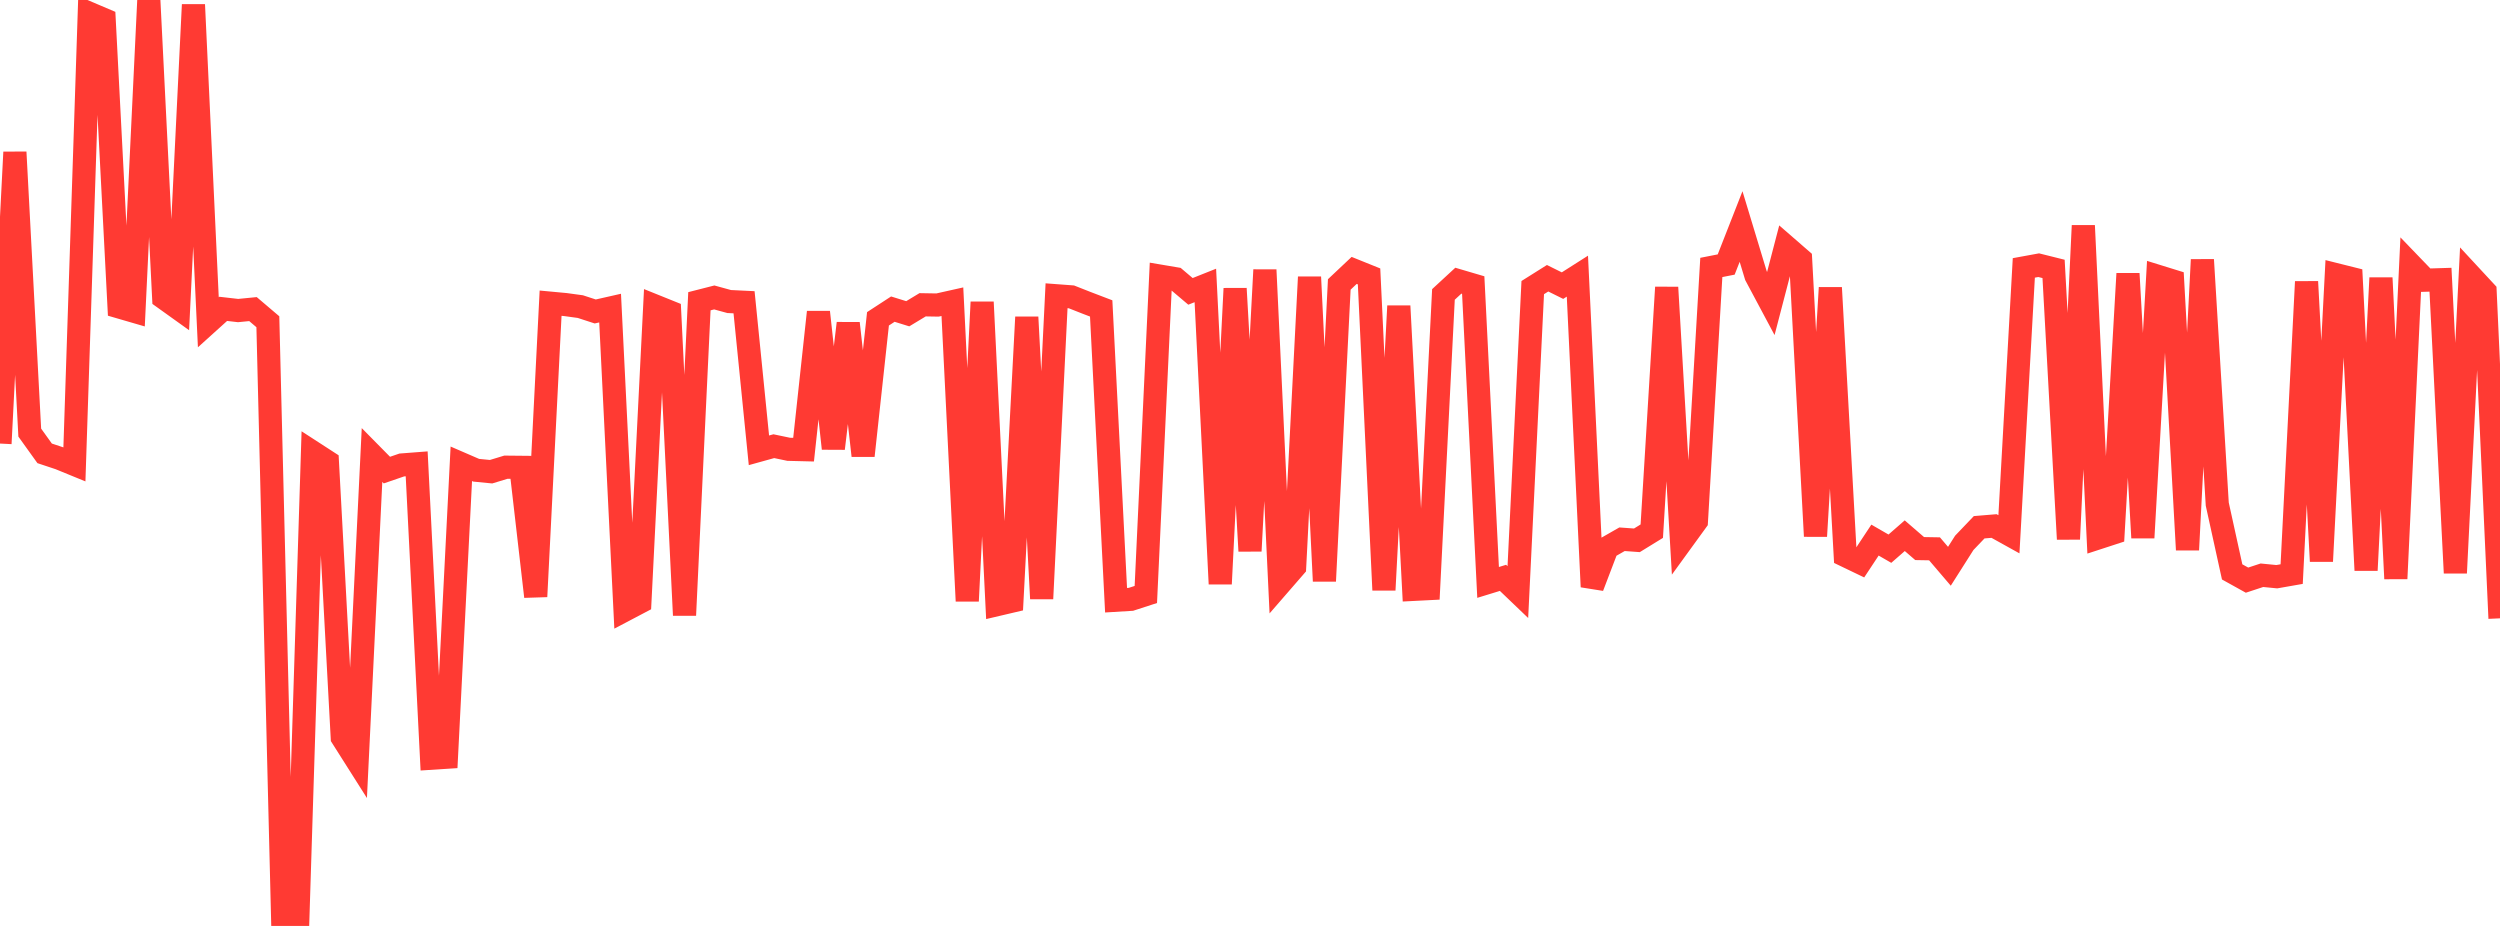 <?xml version="1.0" standalone="no"?>
<!DOCTYPE svg PUBLIC "-//W3C//DTD SVG 1.1//EN" "http://www.w3.org/Graphics/SVG/1.1/DTD/svg11.dtd">

<svg width="135" height="50" viewBox="0 0 135 50" preserveAspectRatio="none" 
  xmlns="http://www.w3.org/2000/svg"
  xmlns:xlink="http://www.w3.org/1999/xlink">


<polyline points="0.0, 23.952 0.804, 8.217 1.607, 23.361 2.411, 24.481 3.214, 24.748 4.018, 25.077 4.821, 0.72 5.625, 1.062 6.429, 16.572 7.232, 16.806 8.036, 0.0 8.839, 16.079 9.643, 16.655 10.446, 0.253 11.25, 17.404 12.054, 16.678 12.857, 16.77 13.661, 16.691 14.464, 17.374 15.268, 49.813 16.071, 50.0 16.875, 24.416 17.679, 24.937 18.482, 39.823 19.286, 41.092 20.089, 24.57 20.893, 25.385 21.696, 25.109 22.5, 25.047 23.304, 40.943 24.107, 40.891 24.911, 25.045 25.714, 25.393 26.518, 25.472 27.321, 25.228 28.125, 25.236 28.929, 32.214 29.732, 16.372 30.536, 16.447 31.339, 16.557 32.143, 16.819 32.946, 16.637 33.75, 32.937 34.554, 32.514 35.357, 16.518 36.161, 16.842 36.964, 33.223 37.768, 16.267 38.571, 16.062 39.375, 16.283 40.179, 16.322 40.982, 24.317 41.786, 24.094 42.589, 24.262 43.393, 24.282 44.196, 16.855 45.0, 24.218 45.804, 17.459 46.607, 24.606 47.411, 17.216 48.214, 16.693 49.018, 16.943 49.821, 16.458 50.625, 16.472 51.429, 16.292 52.232, 32.457 53.036, 16.314 53.839, 32.65 54.643, 32.461 55.446, 17.124 56.25, 32.329 57.054, 15.971 57.857, 16.031 58.661, 16.348 59.464, 16.655 60.268, 32.412 61.071, 32.363 61.875, 32.102 62.679, 14.917 63.482, 15.053 64.286, 15.734 65.089, 15.414 65.893, 31.529 66.696, 15.582 67.5, 29.754 68.304, 14.575 69.107, 31.536 69.911, 30.61 70.714, 14.961 71.518, 31.379 72.321, 15.36 73.125, 14.602 73.929, 14.926 74.732, 31.861 75.536, 16.524 76.339, 31.826 77.143, 31.785 77.946, 15.899 78.75, 15.157 79.554, 15.394 80.357, 31.451 81.161, 31.204 81.964, 31.973 82.768, 15.53 83.571, 15.025 84.375, 15.424 85.179, 14.912 85.982, 31.686 86.786, 29.578 87.589, 29.119 88.393, 29.177 89.196, 28.683 90.0, 15.519 90.804, 29.247 91.607, 28.141 92.411, 14.442 93.214, 14.284 94.018, 12.232 94.821, 14.883 95.625, 16.389 96.429, 13.305 97.232, 14.003 98.036, 28.955 98.839, 15.537 99.643, 29.996 100.446, 30.382 101.25, 29.165 102.054, 29.629 102.857, 28.928 103.661, 29.623 104.464, 29.637 105.268, 30.579 106.071, 29.314 106.875, 28.472 107.679, 28.405 108.482, 28.851 109.286, 14.467 110.089, 14.32 110.893, 14.521 111.696, 29.112 112.5, 12.182 113.304, 29.045 114.107, 28.783 114.911, 14.778 115.714, 29.037 116.518, 14.921 117.321, 15.17 118.125, 29.692 118.929, 14.026 119.732, 27.222 120.536, 30.882 121.339, 31.328 122.143, 31.063 122.946, 31.142 123.75, 31.001 124.554, 15.212 125.357, 30.308 126.161, 14.836 126.964, 15.037 127.768, 30.796 128.571, 15.008 129.375, 31.248 130.179, 14.296 130.982, 15.13 131.786, 15.105 132.589, 30.941 133.393, 14.875 134.196, 15.741 135.0, 33.39" fill="none" stroke="#ff3a33" stroke-width="1.25"/>

</svg>